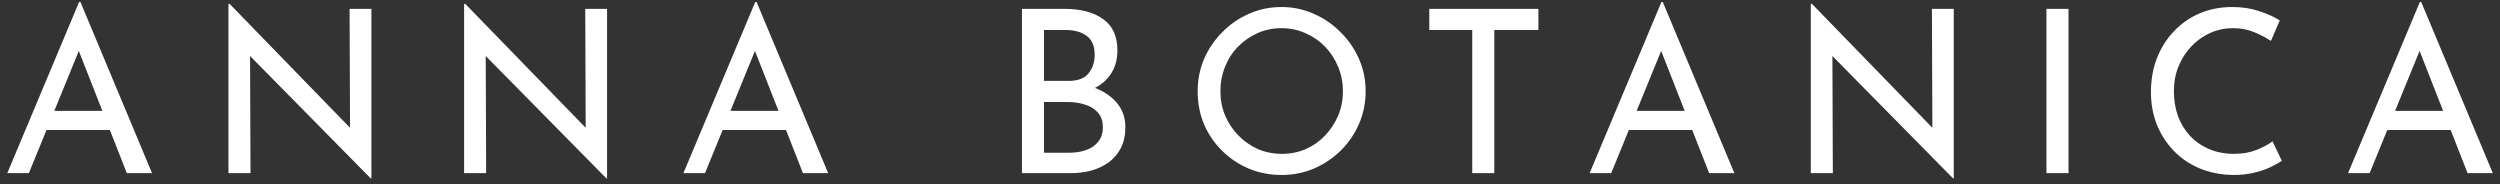 <?xml version="1.0" encoding="UTF-8"?> <svg xmlns="http://www.w3.org/2000/svg" width="231" height="17" viewBox="0 0 231 17" fill="none"><rect x="0" y="0" width="231" height="17" fill="#333333" stroke="none"/><path d="M0.672 16L7.308 0.187H7.434L14.049 16H11.718L6.762 3.379L8.211 2.434L2.667 16H0.672ZM4.557 10.246H10.206L10.878 12.01H3.969L4.557 10.246ZM34.255 16.483L22.516 4.576L23.104 4.723L23.146 16H21.109V0.355H21.214L32.827 12.304L32.344 12.199L32.302 0.817H34.318V16.483H34.255ZM56.03 16.483L44.291 4.576L44.879 4.723L44.921 16H42.884V0.355H42.989L54.602 12.304L54.119 12.199L54.077 0.817H56.093V16.483H56.03ZM63.147 16L69.783 0.187H69.909L76.524 16H74.193L69.237 3.379L70.686 2.434L65.142 16H63.147ZM67.032 10.246H72.681L73.353 12.01H66.444L67.032 10.246ZM98.334 0.817C99.86 0.817 101.057 1.132 101.925 1.762C102.807 2.378 103.248 3.344 103.248 4.66C103.248 5.458 103.066 6.151 102.702 6.739C102.338 7.327 101.827 7.789 101.169 8.125C100.525 8.461 99.762 8.65 98.88 8.692L98.586 7.642C99.608 7.67 100.525 7.852 101.337 8.188C102.149 8.524 102.793 8.993 103.269 9.595C103.745 10.197 103.983 10.911 103.983 11.737C103.983 12.493 103.843 13.144 103.563 13.69C103.283 14.222 102.905 14.663 102.429 15.013C101.953 15.349 101.414 15.601 100.812 15.769C100.21 15.923 99.587 16 98.943 16H94.428V0.817H98.334ZM98.754 7.474C99.594 7.474 100.203 7.243 100.581 6.781C100.959 6.305 101.148 5.731 101.148 5.059C101.148 4.261 100.903 3.68 100.413 3.316C99.923 2.952 99.265 2.77 98.439 2.77H96.465V7.474H98.754ZM98.838 14.11C99.398 14.11 99.909 14.026 100.371 13.858C100.847 13.69 101.218 13.431 101.484 13.081C101.764 12.731 101.904 12.29 101.904 11.758C101.904 11.17 101.743 10.708 101.421 10.372C101.113 10.036 100.714 9.798 100.224 9.658C99.734 9.504 99.23 9.427 98.712 9.427H96.465V14.11H98.838ZM110.665 8.419C110.665 7.369 110.861 6.382 111.253 5.458C111.659 4.52 112.219 3.694 112.933 2.98C113.647 2.252 114.466 1.685 115.39 1.279C116.328 0.859 117.336 0.649 118.414 0.649C119.478 0.649 120.472 0.859 121.396 1.279C122.334 1.685 123.16 2.252 123.874 2.98C124.602 3.694 125.169 4.52 125.575 5.458C125.981 6.382 126.184 7.369 126.184 8.419C126.184 9.497 125.981 10.505 125.575 11.443C125.169 12.381 124.602 13.207 123.874 13.921C123.16 14.621 122.334 15.174 121.396 15.58C120.472 15.972 119.478 16.168 118.414 16.168C117.336 16.168 116.328 15.972 115.39 15.58C114.466 15.188 113.647 14.642 112.933 13.942C112.219 13.242 111.659 12.423 111.253 11.485C110.861 10.547 110.665 9.525 110.665 8.419ZM112.765 8.44C112.765 9.238 112.912 9.987 113.206 10.687C113.5 11.373 113.906 11.982 114.424 12.514C114.942 13.046 115.544 13.466 116.23 13.774C116.916 14.068 117.658 14.215 118.456 14.215C119.24 14.215 119.975 14.068 120.661 13.774C121.347 13.466 121.942 13.046 122.446 12.514C122.95 11.982 123.349 11.373 123.643 10.687C123.937 9.987 124.084 9.231 124.084 8.419C124.084 7.621 123.937 6.872 123.643 6.172C123.349 5.458 122.943 4.835 122.425 4.303C121.907 3.771 121.305 3.358 120.619 3.064C119.933 2.756 119.198 2.602 118.414 2.602C117.616 2.602 116.874 2.756 116.188 3.064C115.502 3.372 114.9 3.792 114.382 4.324C113.864 4.856 113.465 5.479 113.185 6.193C112.905 6.893 112.765 7.642 112.765 8.44ZM132.067 0.817H142.147V2.77H138.073V16H136.036V2.77H132.067V0.817ZM146.88 16L153.516 0.187H153.642L160.257 16H157.926L152.97 3.379L154.419 2.434L148.875 16H146.88ZM150.765 10.246H156.414L157.086 12.01H150.177L150.765 10.246ZM180.463 16.483L168.724 4.576L169.312 4.723L169.354 16H167.317V0.355H167.422L179.035 12.304L178.552 12.199L178.51 0.817H180.526V16.483H180.463ZM189.092 0.817H191.129V16H189.092V0.817ZM210.842 14.866C210.59 15.034 210.247 15.223 209.813 15.433C209.379 15.643 208.868 15.818 208.28 15.958C207.706 16.098 207.076 16.168 206.39 16.168C205.214 16.154 204.15 15.944 203.198 15.538C202.26 15.132 201.462 14.579 200.804 13.879C200.146 13.179 199.635 12.374 199.271 11.464C198.921 10.54 198.746 9.56 198.746 8.524C198.746 7.39 198.928 6.347 199.292 5.395C199.67 4.429 200.195 3.596 200.867 2.896C201.539 2.182 202.33 1.629 203.24 1.237C204.164 0.845 205.172 0.649 206.264 0.649C207.174 0.649 208 0.775 208.742 1.027C209.484 1.265 210.121 1.552 210.653 1.888L209.834 3.778C209.414 3.498 208.903 3.232 208.301 2.98C207.713 2.728 207.055 2.602 206.327 2.602C205.585 2.602 204.885 2.749 204.227 3.043C203.569 3.337 202.988 3.75 202.484 4.282C201.98 4.814 201.581 5.437 201.287 6.151C201.007 6.851 200.867 7.607 200.867 8.419C200.867 9.245 200.993 10.015 201.245 10.729C201.511 11.429 201.882 12.038 202.358 12.556C202.848 13.074 203.436 13.48 204.122 13.774C204.808 14.068 205.578 14.215 206.432 14.215C207.202 14.215 207.888 14.096 208.49 13.858C209.092 13.62 209.589 13.354 209.981 13.06L210.842 14.866ZM216.96 16L223.596 0.187H223.722L230.337 16H228.006L223.05 3.379L224.499 2.434L218.955 16H216.96ZM220.845 10.246H226.494L227.166 12.01H220.257L220.845 10.246Z" fill="white"></path></svg> 